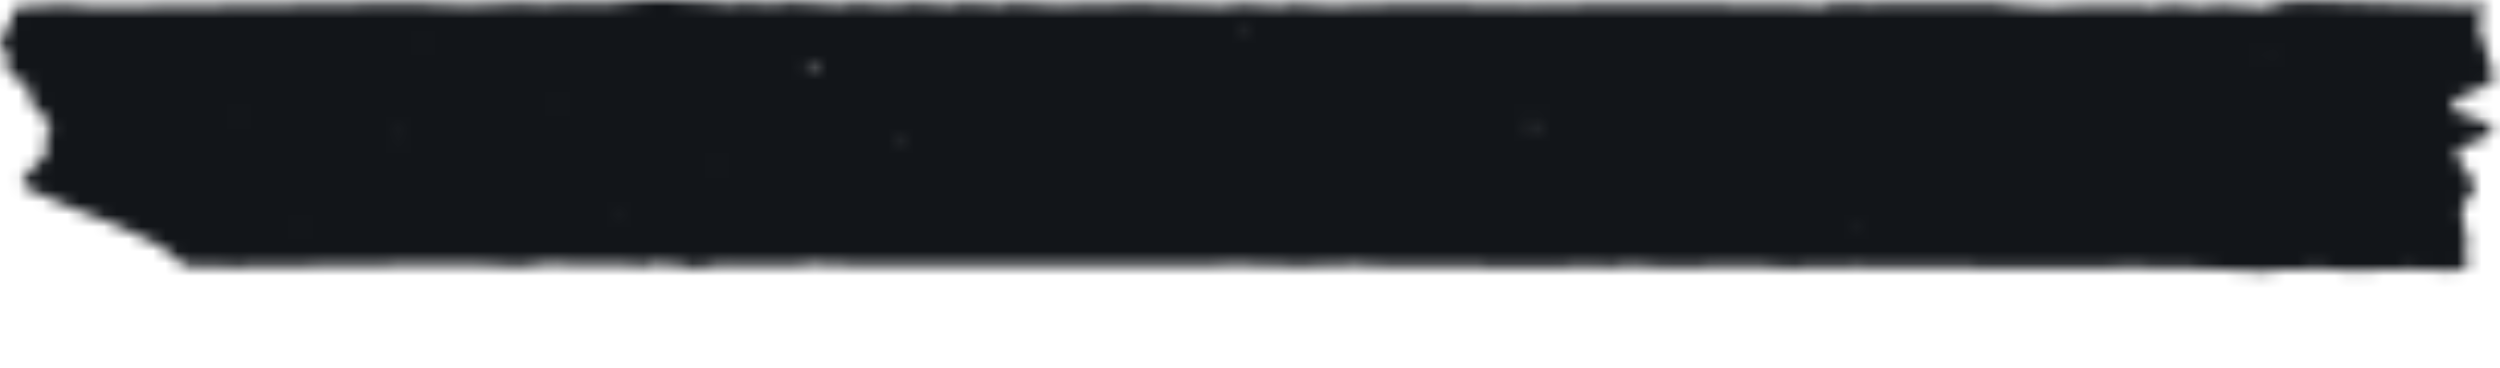 <svg width="204" height="30" viewBox="0 0 204 30" fill="none" xmlns="http://www.w3.org/2000/svg">
<mask id="mask0_1_115" style="mask-type:alpha" maskUnits="userSpaceOnUse" x="0" y="0" width="204" height="30">
<g clip-path="url(#clip0_1_115)">
<g clip-path="url(#clip1_1_115)">
<path fill-rule="evenodd" clip-rule="evenodd" d="M200.55 9.147C200.352 9.067 200.154 9.028 199.956 8.949C200.075 8.117 201.223 7.602 202.451 7.167C203.203 6.89 203.599 6.612 203.48 6.177C203.282 5.306 202.966 4.395 202.688 3.524C202.57 2.653 201.659 1.742 202.847 0.871C202.886 0.317 202.015 0.475 201.461 0.475C197.779 0.475 194.175 0.198 190.533 0.158C188.909 0.119 187.128 -0.04 185.504 0.356C185.306 0.436 185.187 0.515 185.148 0.634C184.435 0.594 183.722 0.554 183.01 0.515C182.02 0.515 180.99 0.238 180 0.554C179.525 0.515 179.05 0.515 178.535 0.475C177.704 0.436 176.833 0.238 176.001 0.554C175.526 0.515 175.051 0.515 174.576 0.475C172.121 0.436 169.587 0.396 167.092 0.594C166.617 0.554 166.142 0.554 165.667 0.515C164.994 0.475 164.36 0.436 163.687 0.396C163.252 0.198 162.658 0.238 162.103 0.238C159.49 0.277 156.877 0.238 154.263 0.238C152.442 0.475 150.541 0.079 148.72 0.356C148.839 0.396 148.958 0.475 149.037 0.554C148.918 0.554 148.839 0.515 148.68 0.515C147.809 0.475 146.899 0.396 145.988 0.396C141.276 0.356 136.564 0.356 131.852 0.317C129.516 0.356 127.22 0.396 124.884 0.436C123.023 0.396 121.162 0.317 119.301 0.356C115.698 0.436 112.094 0.198 108.491 0.475H108.452C107.976 0.436 107.462 0.436 106.987 0.396C106.155 0.396 105.284 0.158 104.532 0.475H104.492C104.017 0.436 103.502 0.436 103.027 0.396C102.037 0.396 101.008 0.119 100.057 0.475C100.057 0.475 100.057 0.475 100.018 0.475C95.385 0.158 90.752 0.277 86.12 0.396C85.803 0.396 85.486 0.356 85.17 0.356C85.17 0.356 85.169 0.356 85.209 0.356C84.021 0.356 82.873 0.04 81.685 0.396C81.685 0.396 81.685 0.396 81.646 0.396C81.487 0.396 81.329 0.396 81.17 0.356C79.983 0.356 78.834 0.04 77.646 0.396C77.33 0.396 77.013 0.356 76.696 0.356C75.508 0.356 74.32 0.04 73.172 0.396C72.539 0.356 71.865 0.317 71.232 0.317C70.4 0.317 69.529 0.079 68.698 0.396C67.233 0.317 65.768 0.238 64.303 0.158C62.719 0.634 60.977 -0.119 59.393 0.317C59.353 0.317 59.353 0.277 59.314 0.277C59.076 0.198 58.839 0.198 58.601 0.198C56.067 0.079 53.493 -0.158 50.92 0.158C48.94 0.475 46.881 0.079 44.901 0.317C42.842 0.317 40.783 0.198 38.764 0.396C38.645 0.396 38.566 0.396 38.447 0.436C35.042 0.198 31.597 0.198 28.113 0.317C21.302 0.396 14.492 0.475 7.681 0.554C7.246 0.554 6.85 0.515 6.414 0.436C5.068 0.277 3.762 0.515 2.415 0.515C1.346 0.515 0.634 0.831 1.029 1.465C0.673 2.059 0.396 2.692 0.079 3.326C-0.317 3.92 1.029 4.395 0.673 5.029C0.238 5.821 0.99 6.375 2.217 6.85C2.336 7.721 2.336 8.632 3.603 9.344C3.603 9.424 3.603 9.503 3.564 9.582C3.682 9.74 3.841 9.899 3.96 10.057C3.366 10.374 4.157 10.295 4.355 10.374C3.405 10.889 3.841 11.562 3.841 12.077C3.801 13.225 1.821 13.977 1.821 15.046C2.099 15.244 2.376 15.442 2.692 15.601C6.692 17.541 11.997 18.808 14.729 21.342C14.729 21.421 14.69 21.5 14.65 21.579C15.403 21.777 16.234 21.817 17.066 21.738C17.739 21.777 18.372 21.777 19.045 21.777C25.46 21.777 31.835 21.54 38.249 21.579C40.308 21.579 42.446 21.936 44.505 21.54C47.237 21.777 50.048 21.421 52.82 21.738C52.86 21.659 52.899 21.579 52.939 21.54C53.572 21.579 54.206 21.579 54.879 21.619C55.038 21.659 55.196 21.659 55.394 21.659C56.146 21.857 56.938 22.015 57.809 21.777C58.482 21.5 59.195 21.698 59.908 21.659C62.046 21.54 64.224 21.857 66.322 21.54C68.619 21.817 70.955 21.54 73.212 21.659C76.221 21.659 79.191 21.698 82.16 21.698L82.121 21.659C85.051 21.659 87.981 21.698 90.911 21.698C94.475 21.698 98.038 21.659 101.602 21.619C104.571 21.777 107.541 21.777 110.511 21.619C111.144 21.659 111.778 21.659 112.411 21.698C117.361 21.738 122.35 21.777 127.299 21.817C129.12 21.5 131.061 22.015 132.882 21.659C136.802 22.015 140.761 21.579 144.681 21.777C144.998 21.817 145.315 21.817 145.632 21.857C149.472 21.619 153.274 21.896 157.114 21.777C158.975 21.817 160.836 21.896 162.697 21.857C166.498 21.777 170.26 22.015 174.061 21.817C177.229 21.975 180.436 21.777 183.564 22.094C184.356 22.173 185.187 22.292 185.94 22.015C187.088 21.975 188.236 21.936 189.345 21.936C192.631 22.332 195.957 21.738 199.283 22.055C200.036 22.015 200.986 22.213 201.382 21.659C201.382 20.946 200.986 20.194 201.342 19.481C201.184 18.531 200.63 17.541 201.065 16.551C202.57 15.482 201.699 14.413 200.828 13.383C200.709 13.146 200.59 12.908 200.471 12.631C200.511 12.473 200.55 12.314 200.59 12.156C204.351 10.691 204.351 10.414 200.55 9.147ZM19.877 10.018H19.837C19.758 9.938 19.679 9.899 19.639 9.82C19.718 9.859 19.798 9.938 19.877 10.018ZM24.232 18.729V18.689C24.311 18.689 24.351 18.689 24.43 18.729C24.351 18.689 24.272 18.729 24.232 18.729ZM24.668 14.334C24.668 14.294 24.668 14.294 24.668 14.334ZM28.865 9.74C28.905 9.701 28.905 9.701 28.944 9.74C28.905 9.74 28.865 9.74 28.865 9.74ZM31.993 11.087C32.112 11.047 32.191 11.008 32.31 10.928C32.349 10.928 32.429 10.968 32.508 10.968C32.31 11.047 32.151 11.047 31.993 11.087ZM34.408 3.088C34.408 3.128 34.408 3.128 34.369 3.168C34.329 3.168 34.29 3.128 34.25 3.128C34.329 3.088 34.369 3.088 34.408 3.088ZM34.25 12.829C34.29 12.789 34.329 12.789 34.369 12.789C34.408 12.789 34.487 12.829 34.527 12.829C34.448 12.789 34.329 12.829 34.25 12.829ZM43.872 15.719C43.832 15.719 43.832 15.719 43.872 15.719ZM45.495 8.79C45.455 8.79 45.455 8.79 45.495 8.79C45.455 8.83 45.455 8.83 45.455 8.83C45.455 8.83 45.416 8.83 45.416 8.869C45.416 8.869 45.416 8.869 45.376 8.869C45.376 8.869 45.416 8.869 45.416 8.83C45.455 8.79 45.455 8.79 45.495 8.79C45.455 8.79 45.455 8.751 45.495 8.711C45.495 8.711 45.495 8.751 45.495 8.79ZM50.722 17.105C50.642 17.066 50.603 17.026 50.524 16.986H50.563C50.682 16.986 50.761 17.026 50.84 17.026C50.801 17.066 50.761 17.105 50.722 17.105ZM58.324 13.383C58.284 13.423 58.284 13.423 58.284 13.462C58.245 13.423 58.205 13.423 58.166 13.383C58.205 13.383 58.284 13.383 58.324 13.383ZM65.491 5.306C66.401 5.147 66.995 5.306 66.995 5.662C66.56 5.504 66.045 5.385 65.491 5.306ZM67.431 20.906C67.47 20.906 67.47 20.906 67.47 20.906C67.431 20.906 67.431 20.906 67.431 20.906ZM73.291 11.483C73.133 11.443 73.014 11.364 72.935 11.245C73.093 11.245 73.212 11.206 73.331 11.206C73.331 11.324 73.291 11.403 73.291 11.483ZM85.566 6.018C85.526 6.018 85.526 6.018 85.486 5.979C85.526 5.979 85.566 5.979 85.645 5.979C85.605 6.018 85.605 6.018 85.566 6.018ZM97.88 10.532C97.919 10.532 97.919 10.532 97.959 10.532C97.998 10.532 98.038 10.532 98.117 10.532C98.038 10.532 97.959 10.532 97.88 10.532ZM100.176 20.154C100.295 20.154 100.453 20.154 100.572 20.194C100.453 20.154 100.335 20.154 100.176 20.154ZM101.483 2.257C101.206 2.257 100.928 2.217 100.691 2.217C100.889 2.217 101.087 2.178 101.285 2.138C101.364 2.178 101.443 2.217 101.562 2.257C101.522 2.257 101.522 2.257 101.483 2.257ZM124.884 10.295C124.923 10.176 124.923 10.057 124.884 9.899C125.121 9.938 125.319 10.018 125.28 10.216C125.161 10.255 125.042 10.255 124.884 10.295ZM125.992 12.631C126.032 12.631 126.072 12.591 126.111 12.591C126.151 12.591 126.19 12.591 126.23 12.591C126.151 12.591 126.072 12.591 125.992 12.631ZM150.264 4.989C150.304 4.949 150.304 4.949 150.304 4.949C150.343 4.949 150.343 4.91 150.383 4.91C150.343 4.949 150.304 4.949 150.264 4.989ZM151.571 18.174C151.571 18.135 151.571 18.055 151.571 18.016C151.65 18.016 151.769 18.055 151.848 18.055C151.729 18.095 151.65 18.135 151.571 18.174ZM160.48 16.511L160.44 16.472H160.401C160.44 16.432 160.44 16.472 160.48 16.511C160.48 16.472 160.48 16.472 160.48 16.511ZM162.816 6.414C162.816 6.375 162.816 6.375 162.816 6.414ZM163.172 14.809C163.212 14.769 163.252 14.769 163.291 14.769C163.331 14.769 163.37 14.769 163.41 14.809C163.331 14.809 163.252 14.809 163.172 14.809ZM163.925 2.455C164.004 2.455 164.083 2.494 164.162 2.494C164.043 2.494 163.885 2.494 163.766 2.494C163.845 2.494 163.885 2.455 163.925 2.455ZM164.083 3.088C164.123 3.088 164.162 3.049 164.202 3.049V3.088C164.162 3.088 164.123 3.088 164.083 3.088ZM165.548 2.732C165.588 2.732 165.588 2.732 165.627 2.732C165.588 2.692 165.548 2.732 165.548 2.732ZM175.011 0.95C175.011 0.911 175.011 0.871 175.051 0.792C175.091 0.792 175.17 0.792 175.209 0.792C175.13 0.831 175.091 0.911 175.011 0.95ZM184.989 4.87C184.989 4.831 184.95 4.791 184.95 4.712C184.989 4.712 185.069 4.751 185.108 4.751C185.069 4.831 185.029 4.831 184.989 4.87Z" fill="#E2DDB5"/>
</g>
</g>
</mask>
<g mask="url(#mask0_1_115)">
<rect width="204" height="30" fill="#121519"/>
</g>
<defs>
<clipPath id="clip0_1_115">
<rect width="203.52" height="30" fill="white"/>
</clipPath>
<clipPath id="clip1_1_115">
<rect width="203.52" height="22.173" fill="white"/>
</clipPath>
</defs>
</svg>
